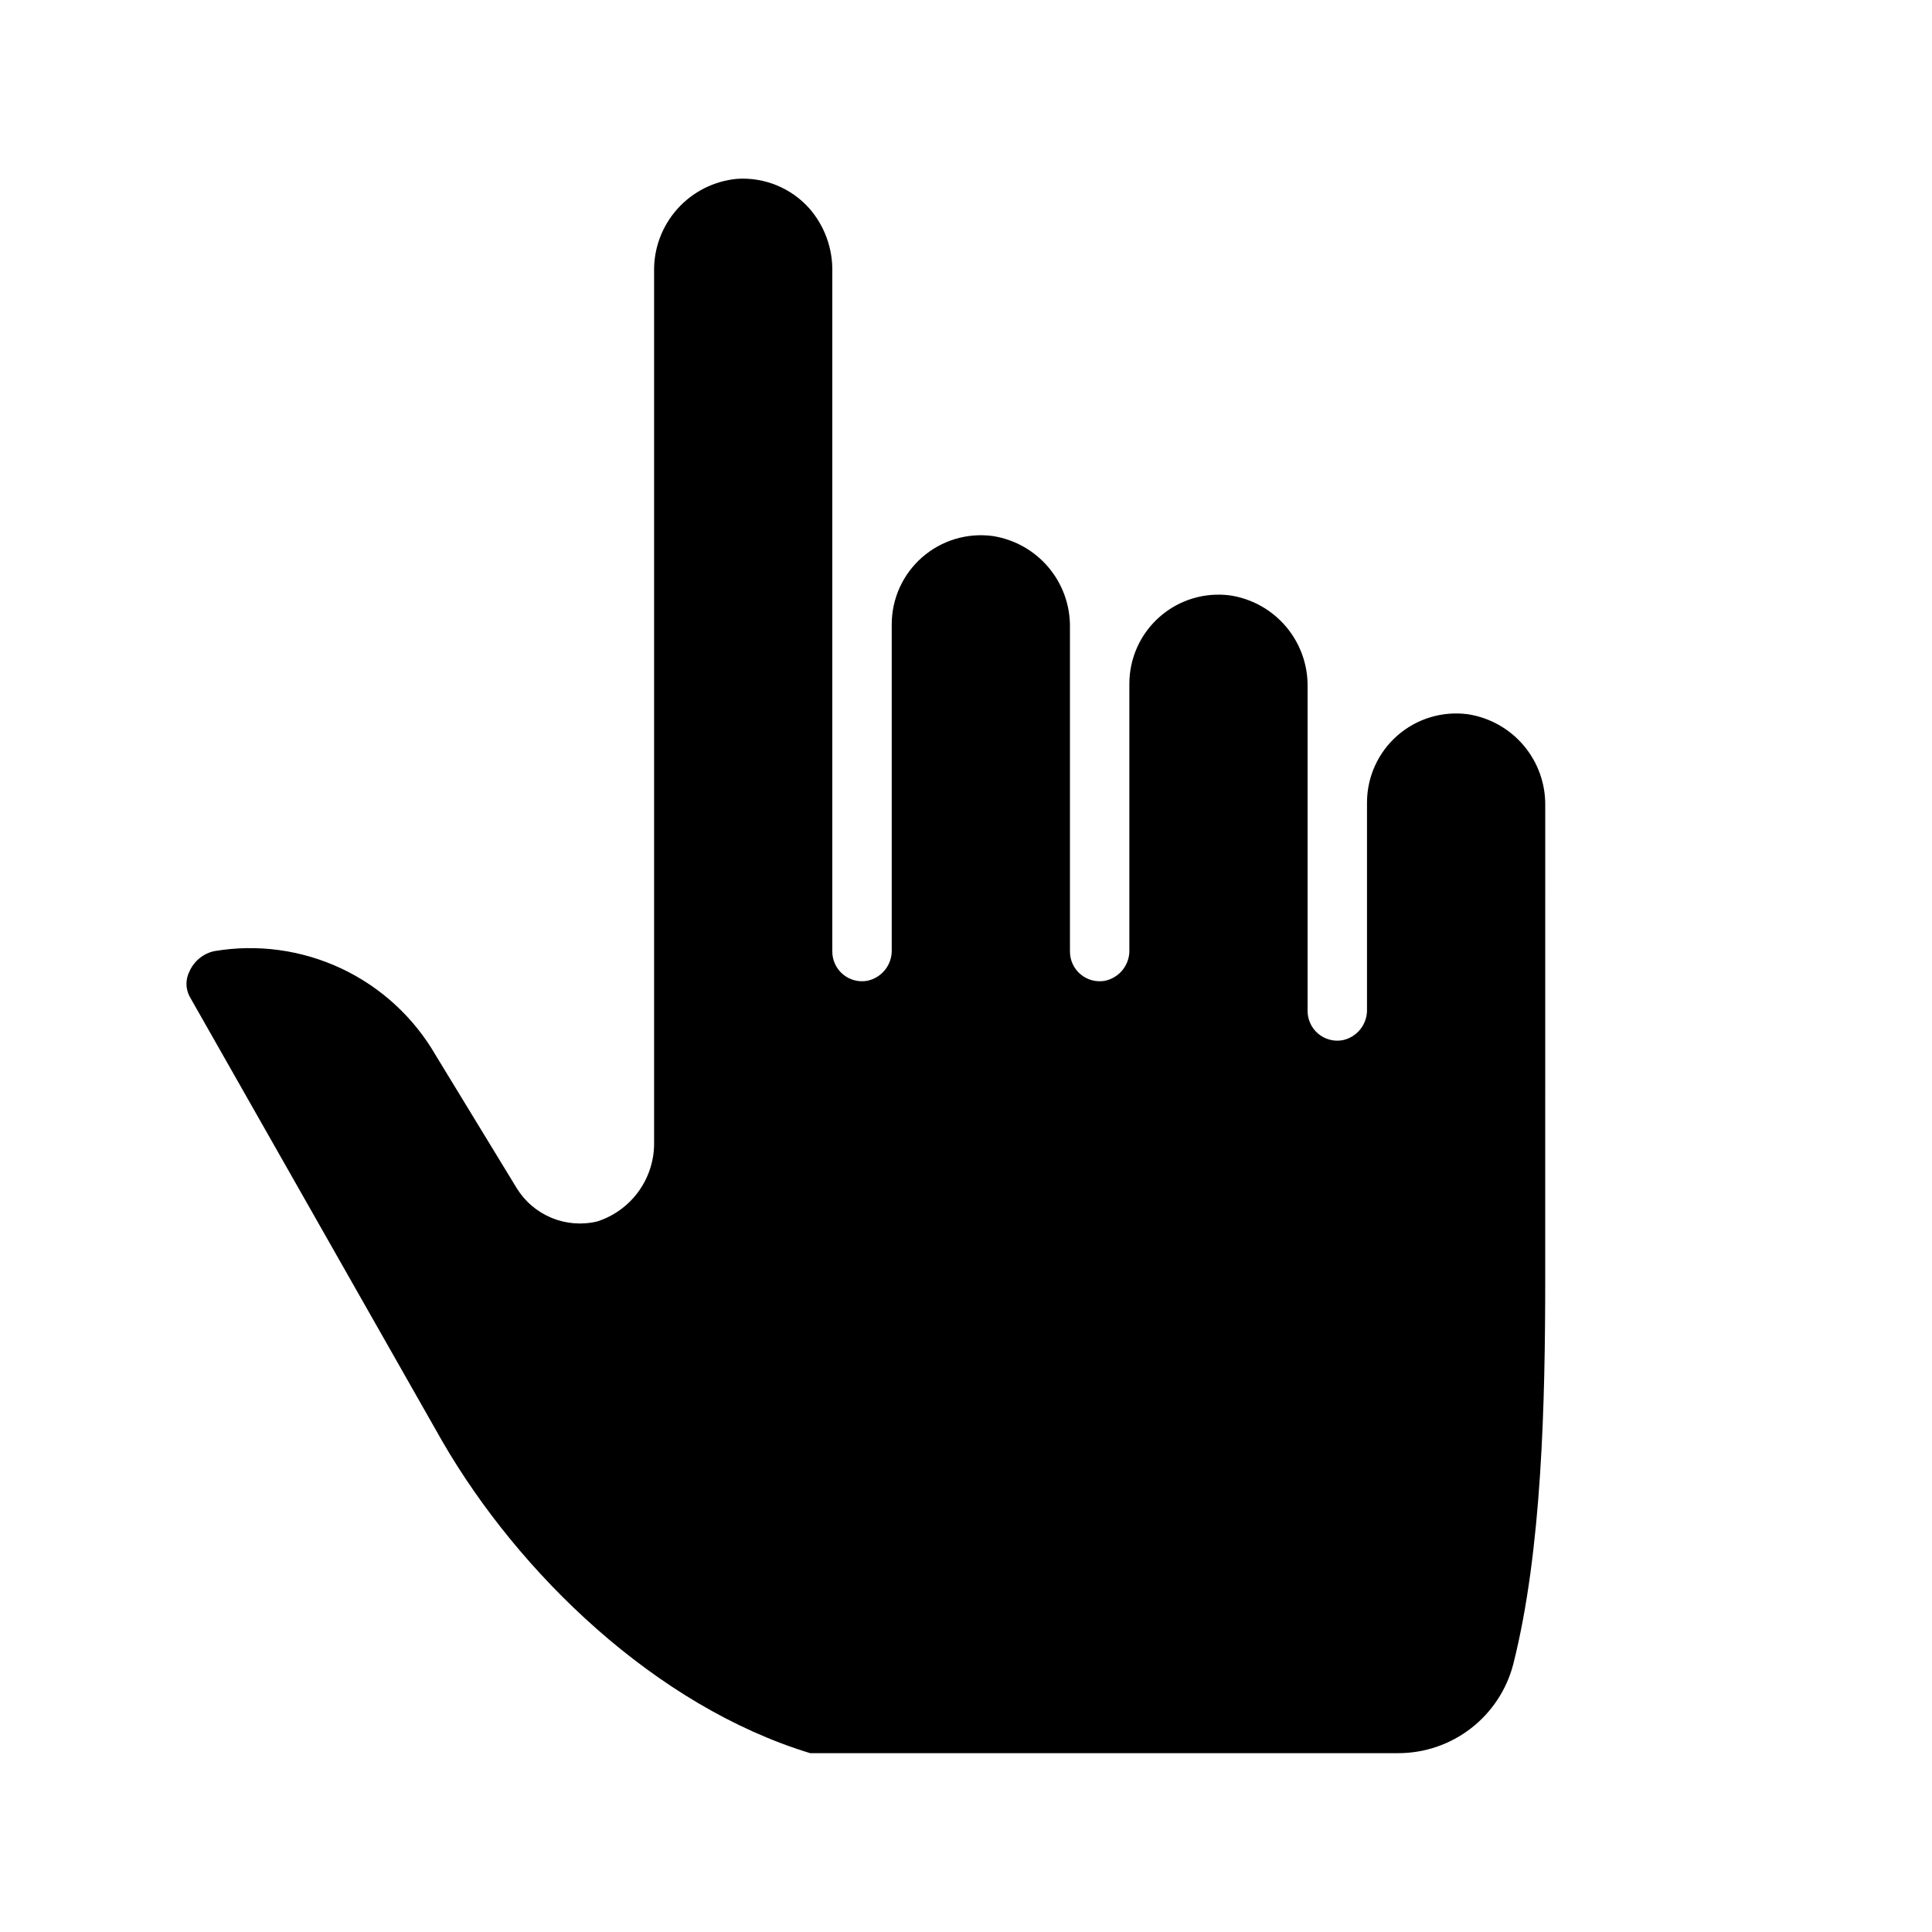 <?xml version="1.0" encoding="UTF-8"?>
<!-- Uploaded to: SVG Repo, www.svgrepo.com, Generator: SVG Repo Mixer Tools -->
<svg fill="#000000" width="800px" height="800px" version="1.1" viewBox="144 144 512 512" xmlns="http://www.w3.org/2000/svg">
 <path d="m261.21 525.95c20.23 34.992 56.52 70.18 97.496 82.656h155.79c6.992 0.016 13.785-2.301 19.316-6.574 5.531-4.277 9.48-10.273 11.227-17.039 7.598-30.07 8.461-69.43 8.461-102.34l0.004-125.13c0.086-5.836-1.945-11.504-5.715-15.961-3.769-4.457-9.023-7.398-14.793-8.285-6.746-0.895-13.555 1.164-18.672 5.652-5.121 4.484-8.055 10.961-8.055 17.77v54.672c0.156 3.996-2.609 7.516-6.531 8.305-2.309 0.398-4.676-0.254-6.453-1.773-1.781-1.523-2.793-3.758-2.758-6.102v-85.766c0.086-5.836-1.941-11.504-5.711-15.961-3.769-4.457-9.027-7.398-14.797-8.281-6.746-0.898-13.555 1.16-18.672 5.648-5.121 4.484-8.055 10.961-8.055 17.77v70.414c0.156 3.996-2.609 7.516-6.531 8.305-2.309 0.398-4.676-0.25-6.453-1.773-1.781-1.52-2.793-3.758-2.758-6.098v-85.766c0.086-5.836-1.941-11.508-5.711-15.965-3.769-4.457-9.027-7.398-14.797-8.281-6.746-0.895-13.555 1.164-18.672 5.648-5.121 4.488-8.055 10.965-8.051 17.77v86.16c0.152 3.996-2.613 7.516-6.535 8.305-2.309 0.398-4.676-0.25-6.453-1.773-1.781-1.52-2.793-3.758-2.758-6.098v-180.15c0.102-6.106-2.055-12.035-6.062-16.648-4.824-5.426-11.879-8.328-19.129-7.871-6.117 0.555-11.793 3.414-15.883 7.996-4.094 4.578-6.293 10.543-6.156 16.684v231.52c-0.121 4.5-1.633 8.855-4.336 12.457-2.699 3.602-6.453 6.277-10.742 7.656-4.043 0.965-8.293 0.625-12.129-0.973-3.84-1.598-7.078-4.375-9.242-7.926l-21.449-35.188c-5.805-10.031-14.539-18.047-25.027-22.973-10.488-4.922-22.234-6.519-33.66-4.578-2.906 0.645-5.328 2.633-6.535 5.352-1.07 2.074-1.07 4.539 0 6.613z"/>
</svg>